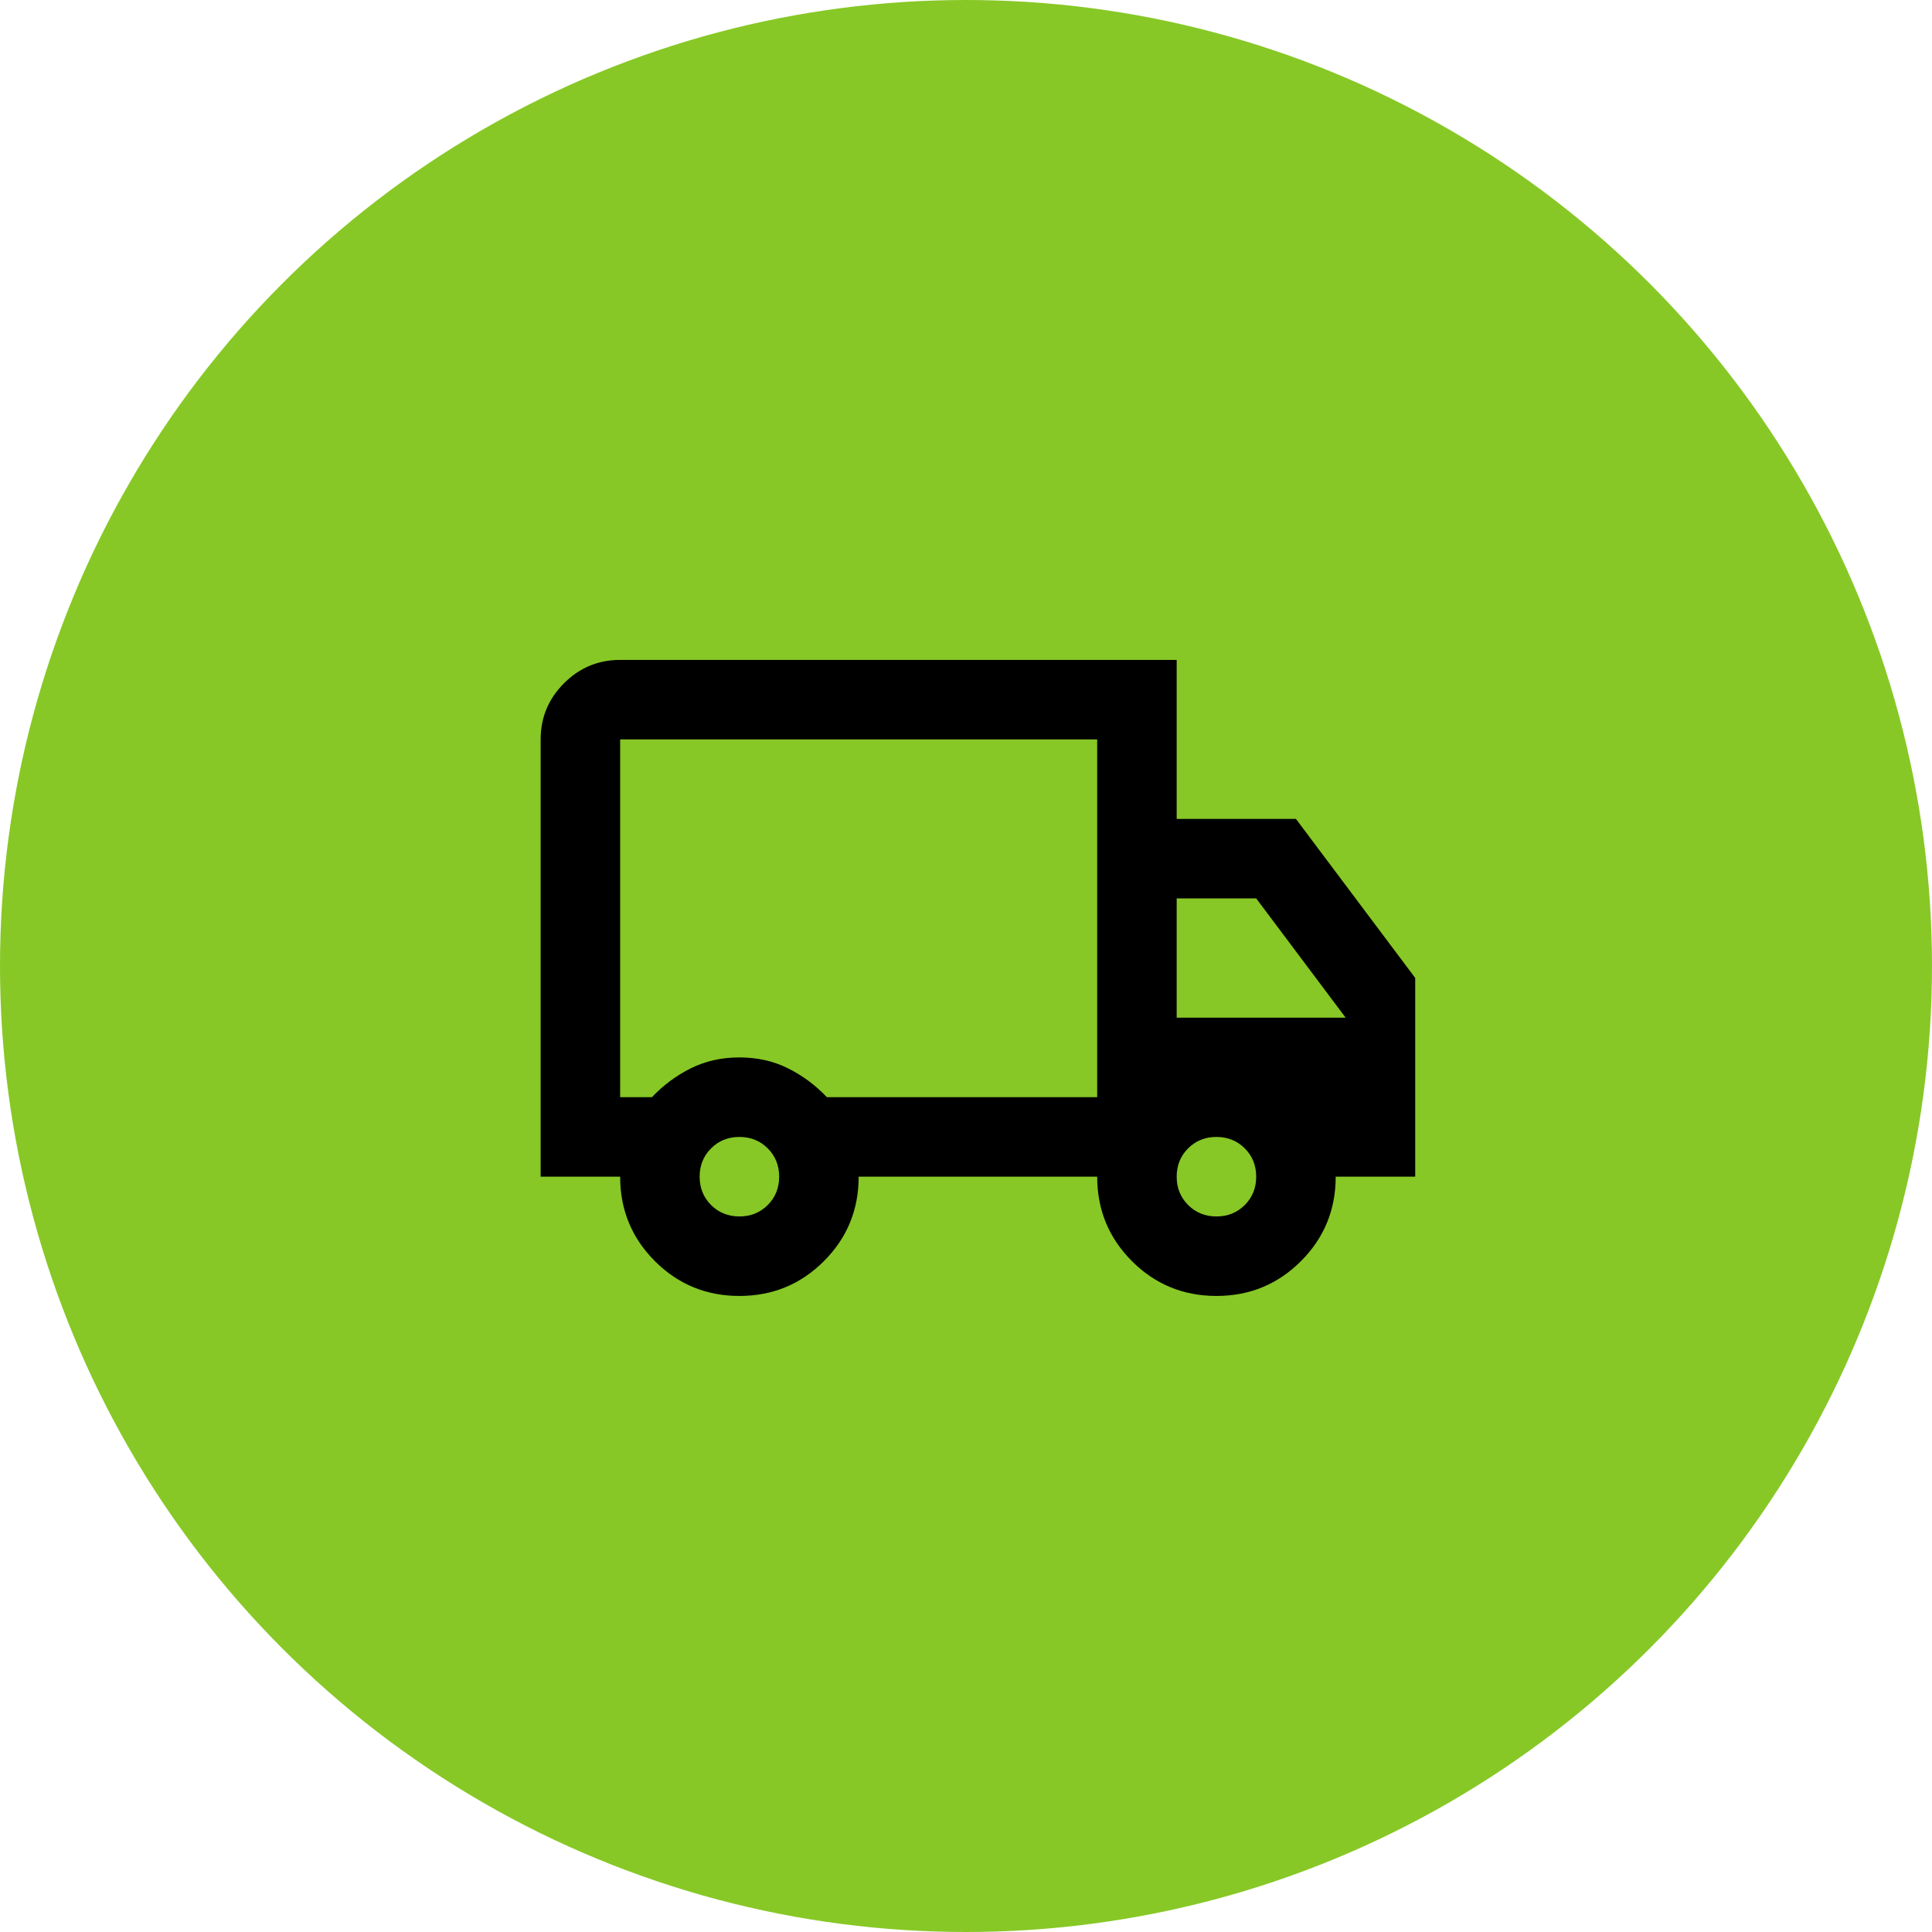 <svg width="81" height="81" viewBox="0 0 81 81" fill="none" xmlns="http://www.w3.org/2000/svg">
<circle cx="40.5" cy="40.5" r="40.5" fill="#87C826"/>
<path fill-rule="evenodd" clip-rule="evenodd" d="M31 54.333C29.611 54.333 28.431 53.847 27.458 52.875C26.486 51.903 26 50.722 26 49.333H22.667V31C22.667 30.083 22.993 29.299 23.646 28.646C24.299 27.993 25.083 27.667 26 27.667H49.333V34.333H54.333L59.333 41V49.333H56C56 50.722 55.514 51.903 54.542 52.875C53.569 53.847 52.389 54.333 51 54.333C49.611 54.333 48.431 53.847 47.458 52.875C46.486 51.903 46 50.722 46 49.333H36C36 50.722 35.514 51.903 34.542 52.875C33.569 53.847 32.389 54.333 31 54.333ZM31 51C31.472 51 31.868 50.84 32.188 50.521C32.507 50.201 32.667 49.806 32.667 49.333C32.667 48.861 32.507 48.465 32.188 48.146C31.868 47.826 31.472 47.667 31 47.667C30.528 47.667 30.132 47.826 29.812 48.146C29.493 48.465 29.333 48.861 29.333 49.333C29.333 49.806 29.493 50.201 29.812 50.521C30.132 50.84 30.528 51 31 51ZM27.333 46H26V31H46V46H34.667C34.194 45.5 33.653 45.097 33.042 44.792C32.431 44.486 31.75 44.333 31 44.333C30.25 44.333 29.57 44.486 28.958 44.792C28.347 45.097 27.806 45.5 27.333 46ZM51 51C51.472 51 51.868 50.84 52.188 50.521C52.507 50.201 52.667 49.806 52.667 49.333C52.667 48.861 52.507 48.465 52.188 48.146C51.868 47.826 51.472 47.667 51 47.667C50.528 47.667 50.132 47.826 49.812 48.146C49.493 48.465 49.333 48.861 49.333 49.333C49.333 49.806 49.493 50.201 49.812 50.521C50.132 50.84 50.528 51 51 51ZM56.417 42.667H49.333V37.667H52.667L56.417 42.667Z" fill="black"/>
</svg>
